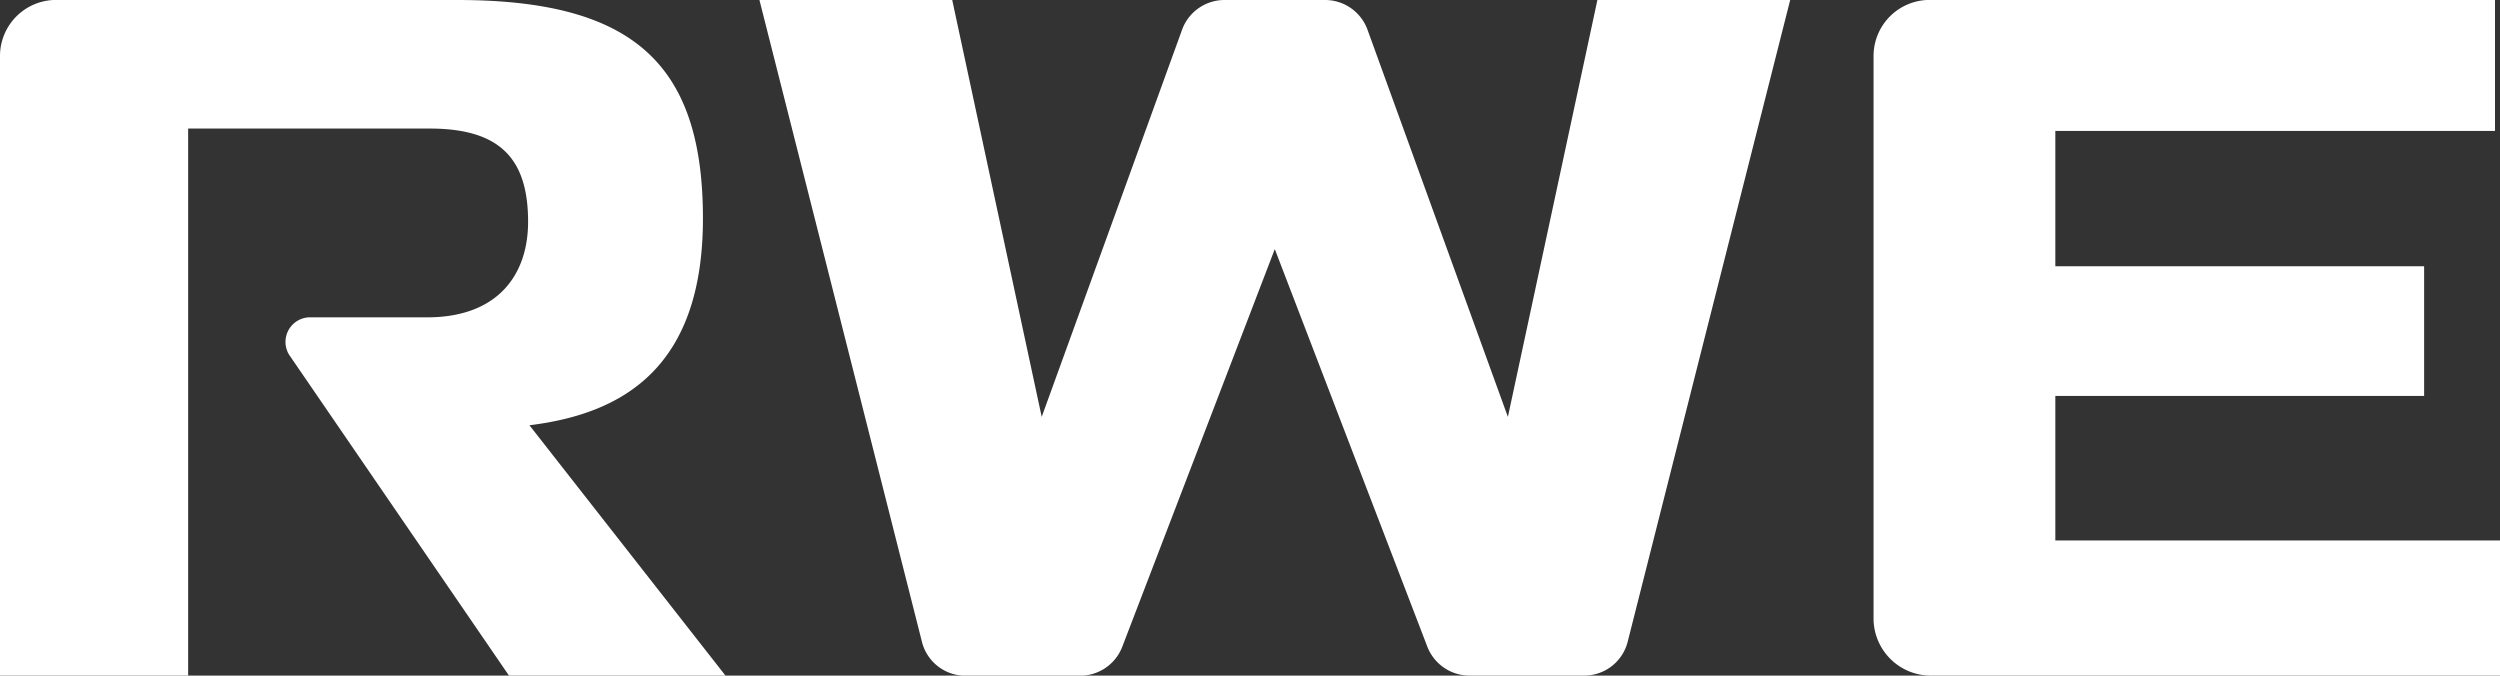 <svg xmlns="http://www.w3.org/2000/svg" xmlns:xlink="http://www.w3.org/1999/xlink" width="97" height="26.213" viewBox="0 0 97 26.213">
  <rect x="0" y="0" width="97" height="26.213" fill="#333333" stroke="none"/>
  <defs>
    <clipPath id="clip-path">
      <rect id="Rectangle_2374" data-name="Rectangle 2374" width="97" height="26.213" fill="#fff"/>
    </clipPath>
  </defs>
  <g id="RWE_logo" data-name="RWE logo" clip-path="url(#clip-path)">
    <path id="Path_11205" data-name="Path 11205" d="M74.979,0a2.176,2.176,0,0,0-2.285,2.157v21.9a2.223,2.223,0,0,0,2.285,2.156H97V20.969H79.747V15.362H94.056v-5.03H79.747V5.08H96.806V0ZM16.572,12.313H12.079a.955.955,0,0,0-.869,1.44l8.539,12.461h8.4L20.542,16.5c3.679-.452,6.732-2.276,6.732-8.027C27.274,2.423,24.511,0,17.732,0H2.285A2.177,2.177,0,0,0,0,2.157V26.213H7.3V4.988h9.376c2.756,0,3.814,1.2,3.814,3.616,0,2.064-1.181,3.709-3.919,3.709M43.535,25.118a1.757,1.757,0,0,1-1.654,1.1H37.492a1.741,1.741,0,0,1-1.71-1.274L29.466,0h7.48l3.472,16.175L45.876,1.122A1.754,1.754,0,0,1,47.54,0h3.844a1.754,1.754,0,0,1,1.664,1.122l5.458,15.053L61.979,0h7.48L63.144,24.939a1.743,1.743,0,0,1-1.712,1.274H57.044a1.758,1.758,0,0,1-1.655-1.1L49.462,9.665Z" fill="#fff"/>
  </g>
</svg>
